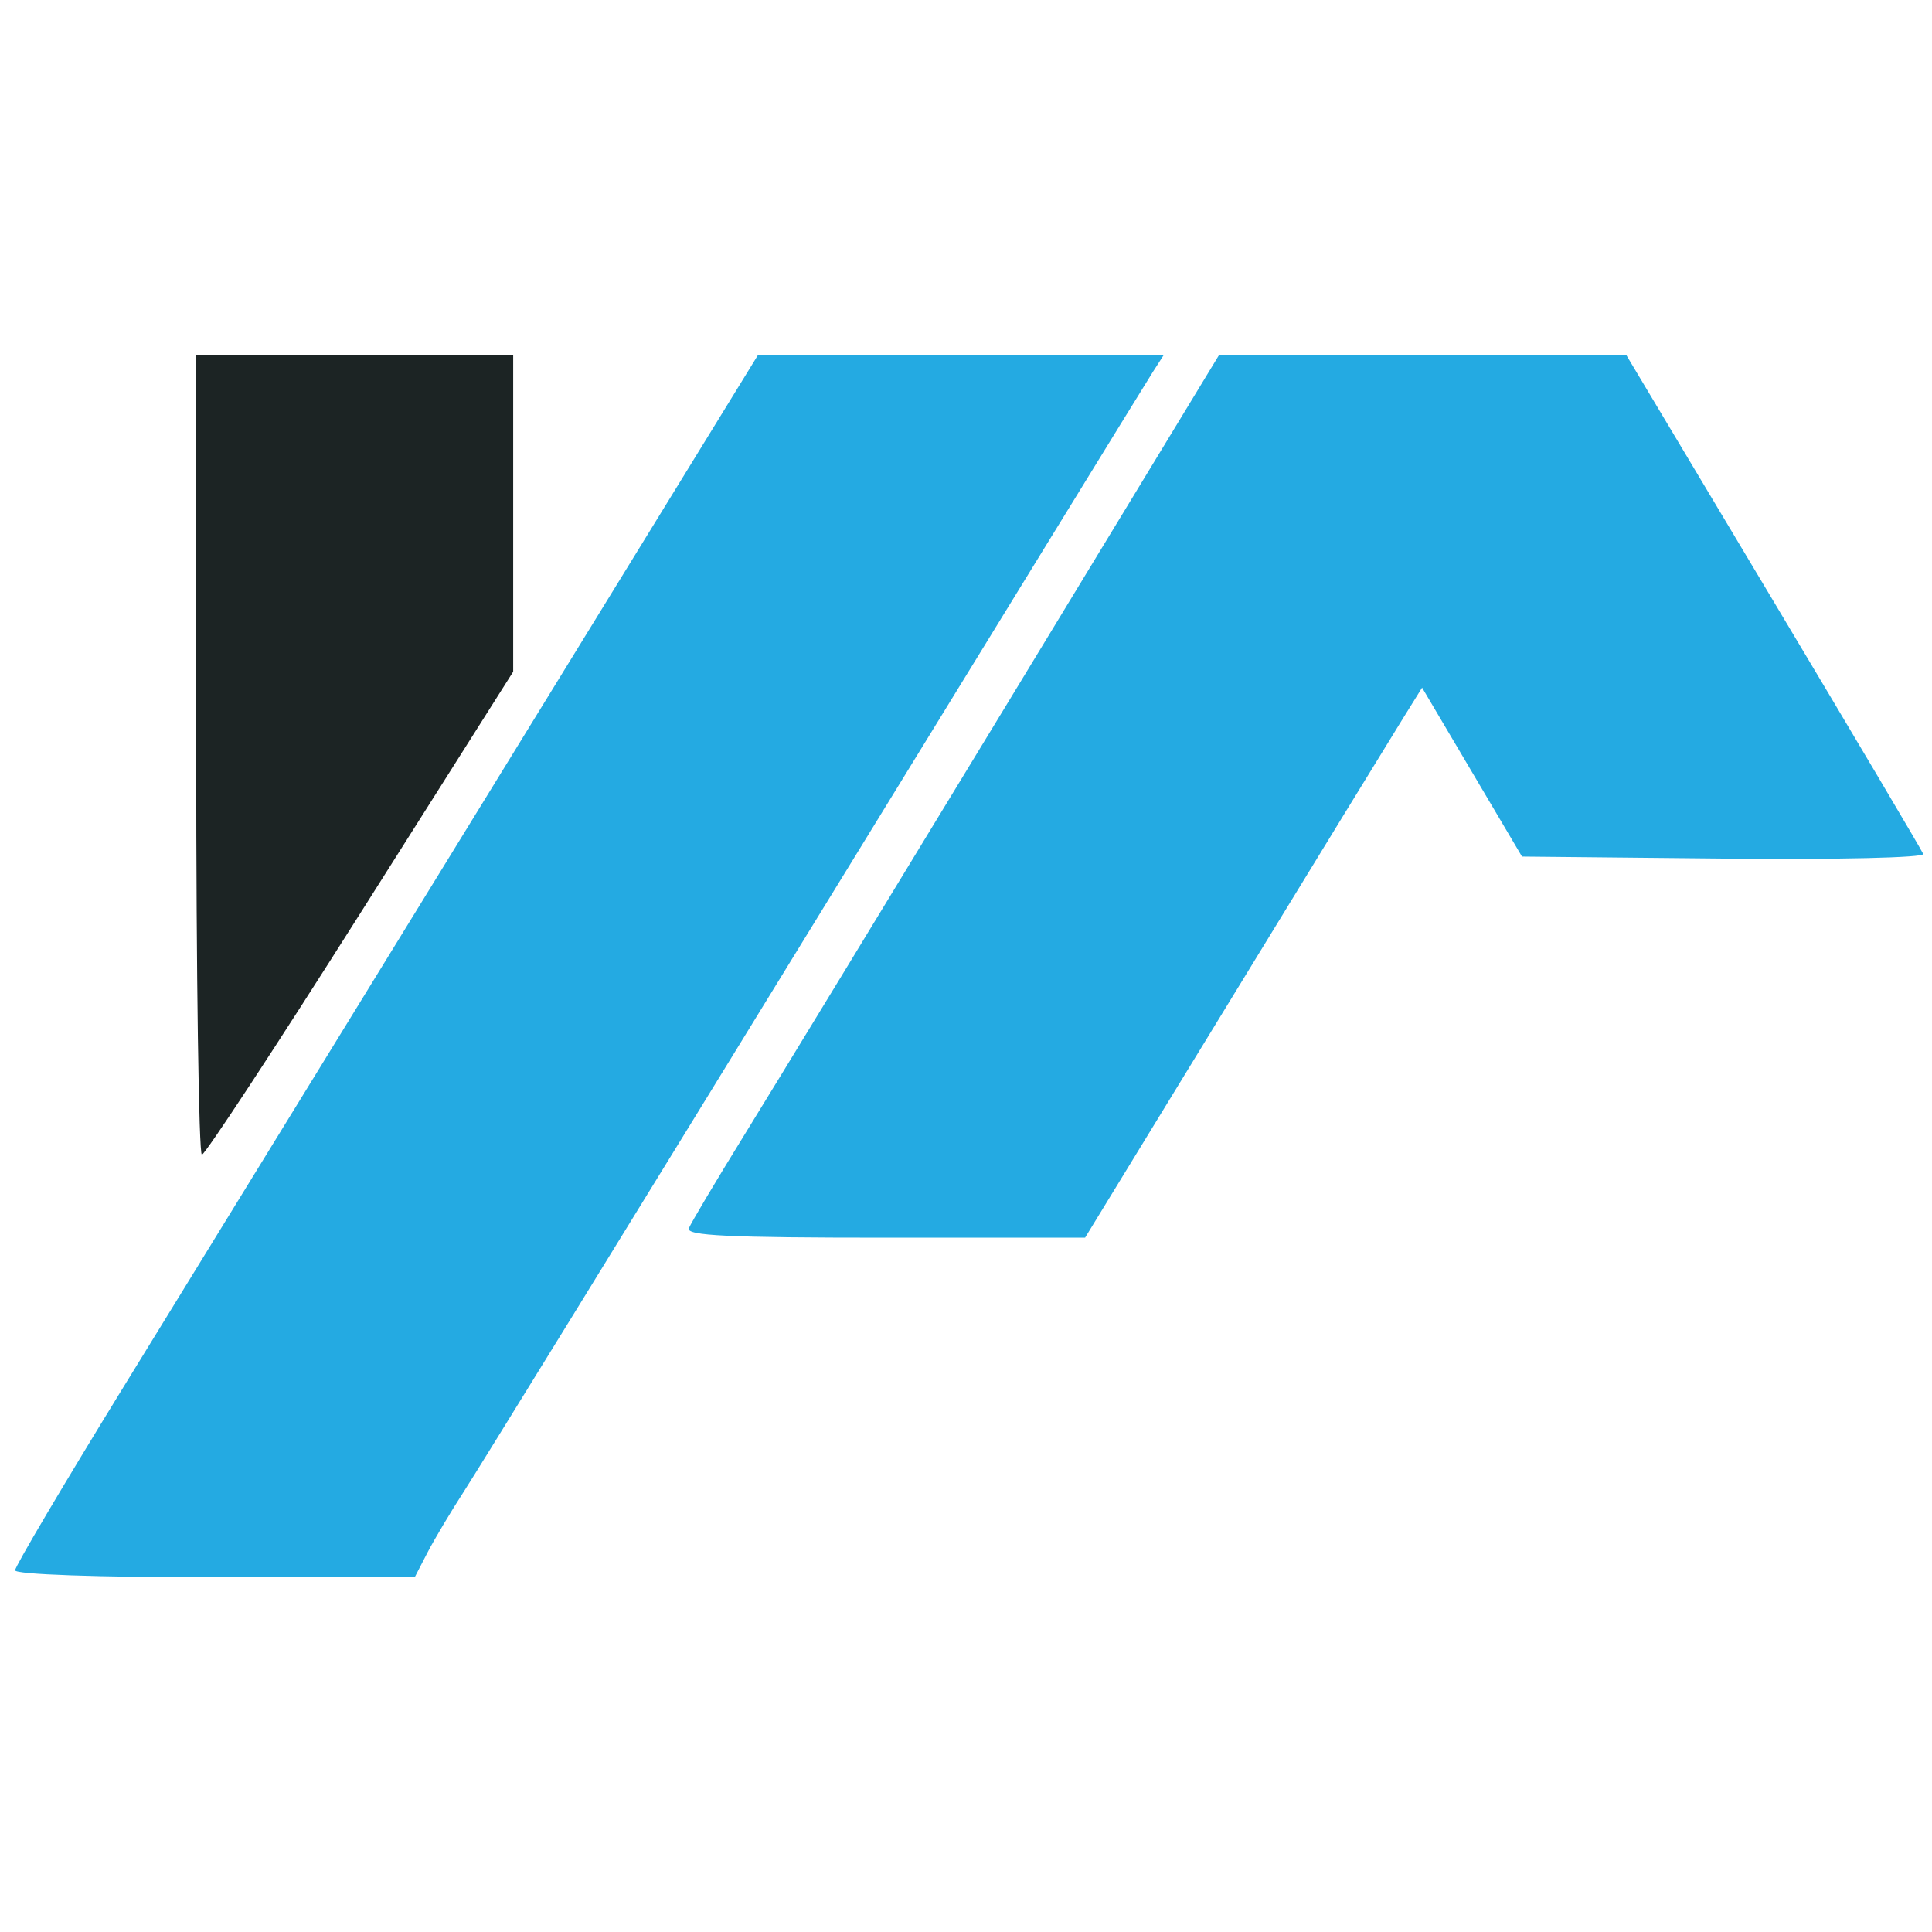 <svg xmlns="http://www.w3.org/2000/svg" width="256" height="256" viewBox="0 0 256 256" version="1.1">
  <path d="M 26 100 C 26 129.150, 26.338 153, 26.751 153 C 27.164 153, 36.614 138.600, 47.751 121 L 68 89.001 68 68 L 68 47 47 47 L 26 47 26 100"
        stroke="none" fill="#1c2424" fill-rule="evenodd"/>
  <path
    d="M 65.571 103.750 C 46.380 134.963, 24.226 170.995, 16.339 183.823 C 8.453 196.651, 2 207.563, 2 208.073 C 2 208.619, 12.885 209, 28.474 209 L 54.949 209 56.626 205.756 C 57.549 203.971, 59.763 200.259, 61.546 197.506 C 63.330 194.753, 84.261 160.775, 108.060 122 C 131.860 83.225, 151.984 50.487, 152.781 49.250 L 154.230 47 127.347 47 L 100.464 47 65.571 103.750 M 133.500 93.176 C 118.100 118.521, 102.411 144.263, 98.635 150.379 C 94.860 156.496, 91.549 162.063, 91.278 162.750 C 90.892 163.731, 96.489 164, 117.283 164 L 143.779 164 163.501 131.750 C 174.348 114.012, 184.395 97.614, 185.829 95.309 L 188.435 91.118 195.053 102.309 L 201.671 113.500 228.424 113.767 C 243.487 113.917, 255.030 113.649, 254.839 113.155 C 254.652 112.673, 245.725 97.604, 235 79.669 L 215.500 47.059 188.500 47.076 L 161.500 47.093 133.500 93.176"
    stroke="none" fill="#24aae2" fill-rule="evenodd"/>
</svg>
